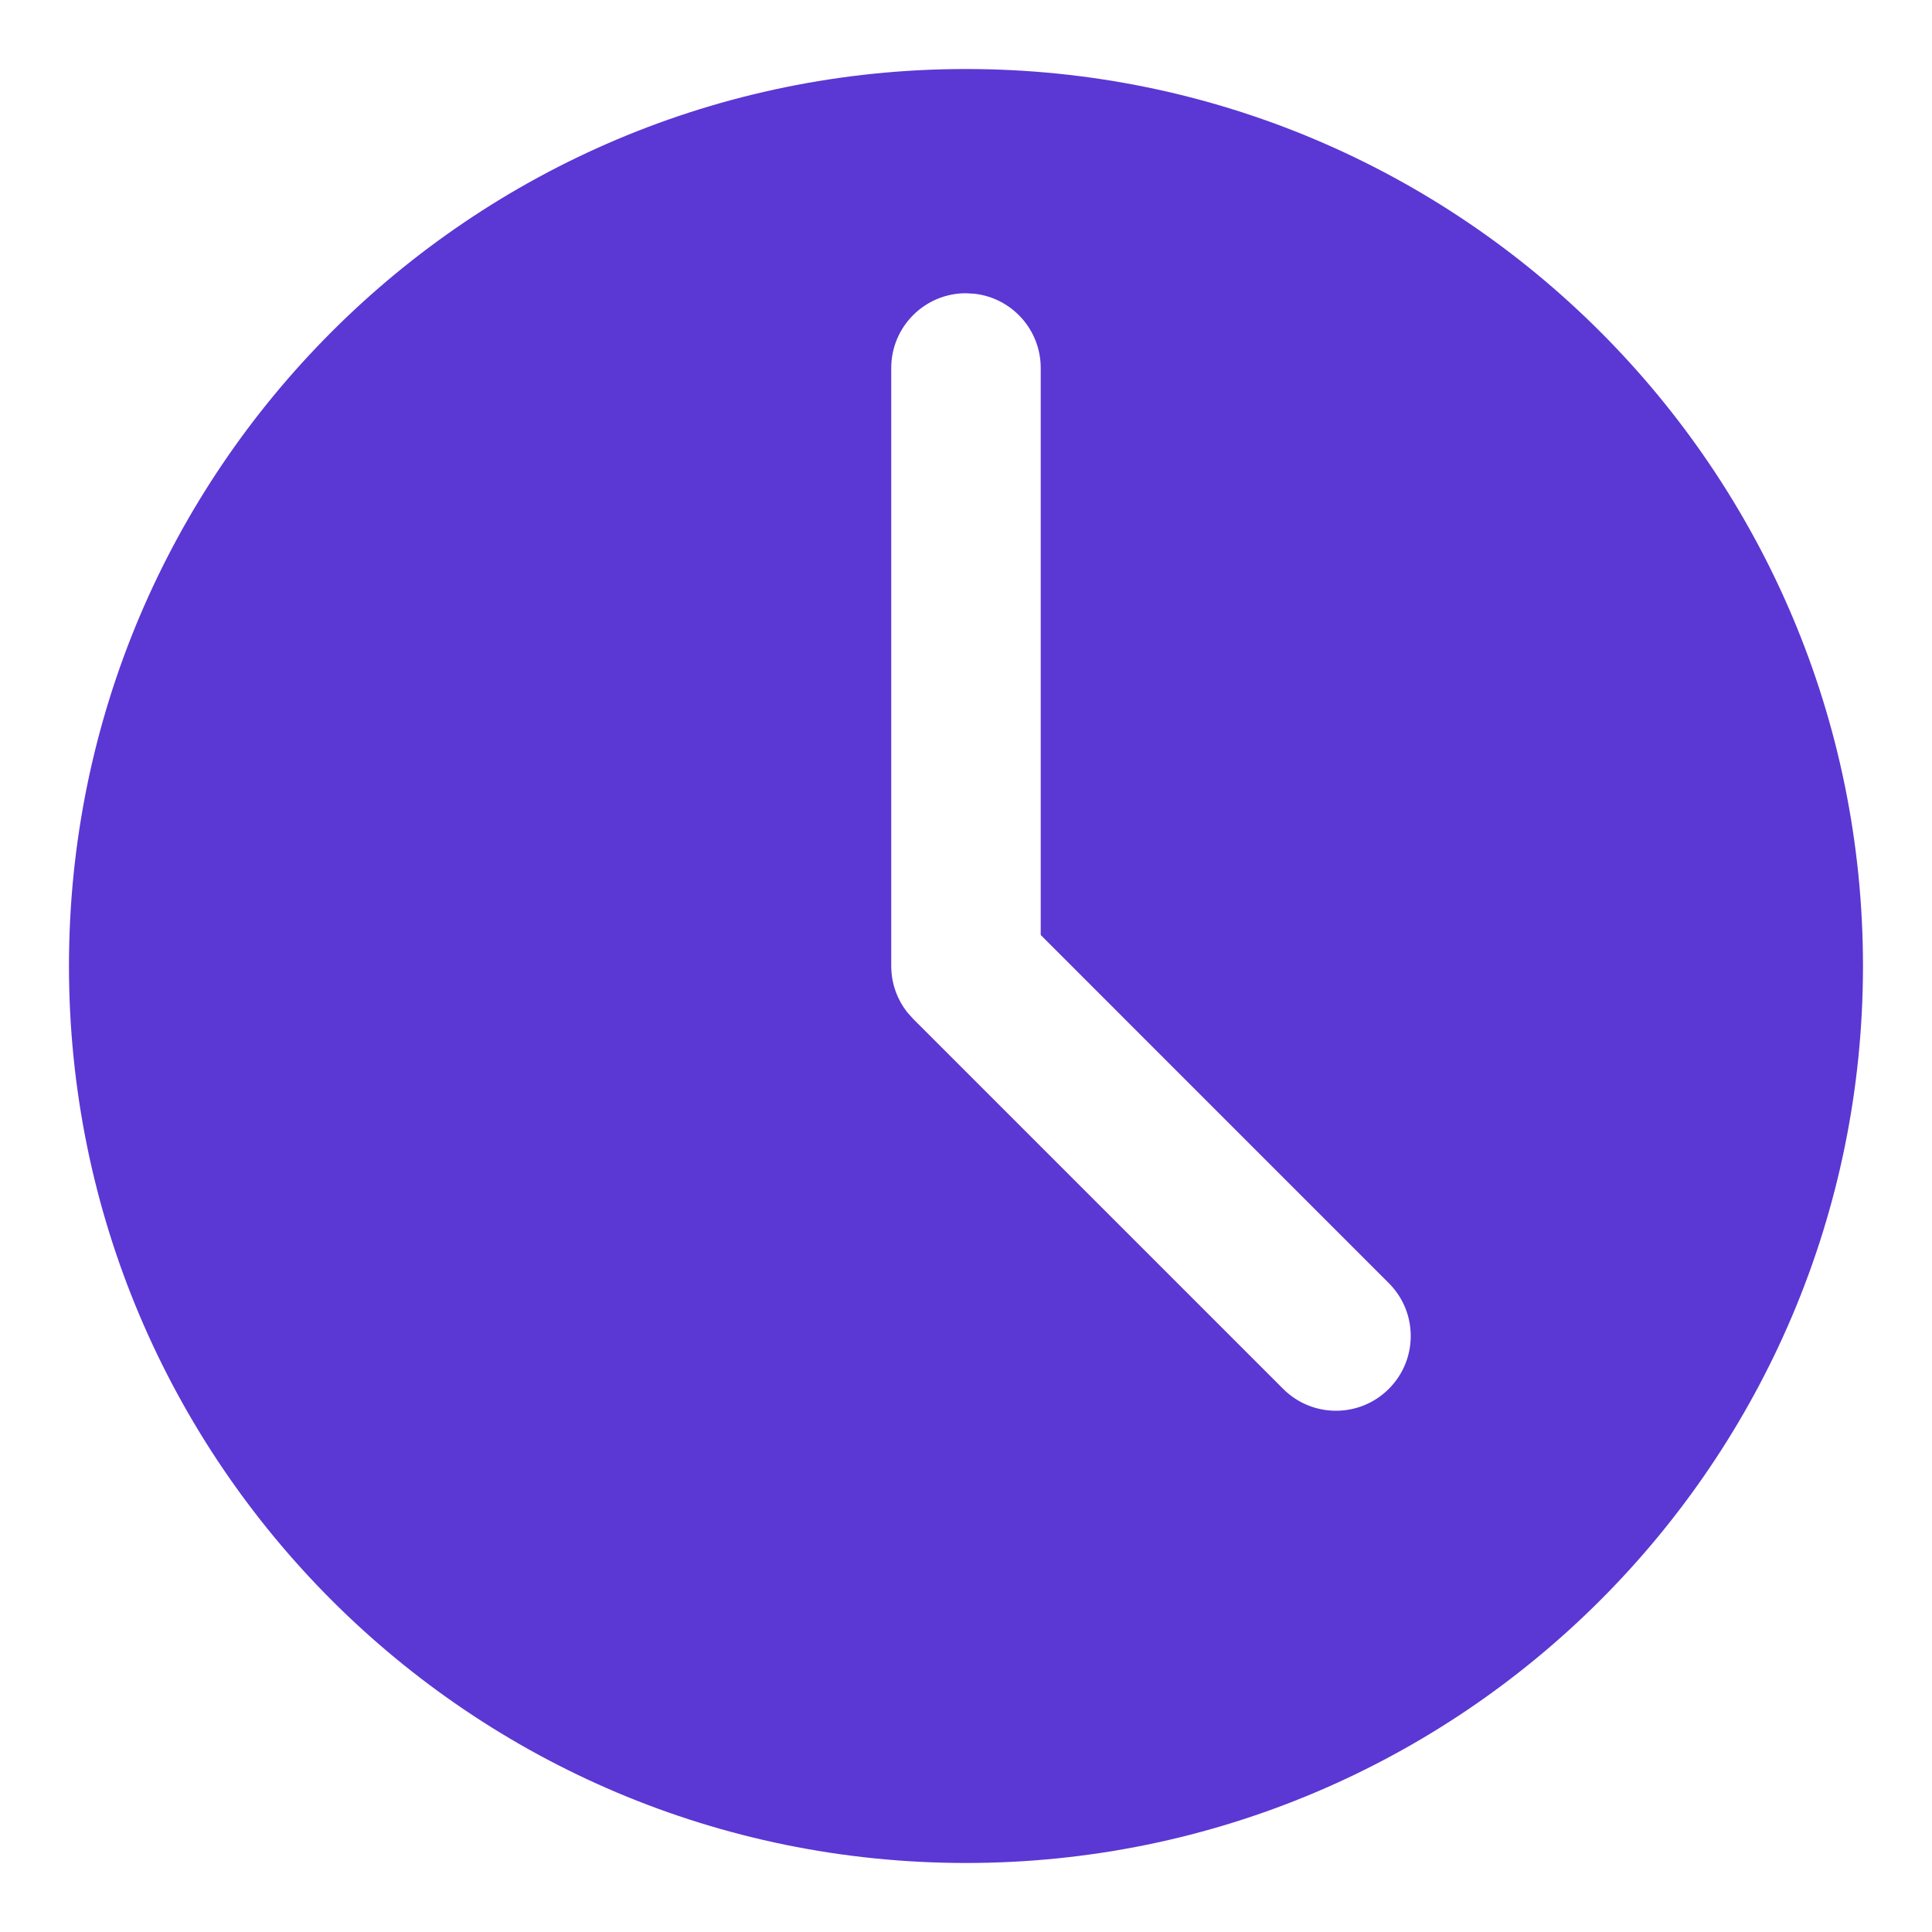 <svg width="40" height="40" viewBox="0 0 40 40" fill="none" xmlns="http://www.w3.org/2000/svg">
<path d="M20 1.429C30.256 1.429 38.571 9.743 38.571 20C38.571 30.257 30.256 38.571 20 38.571C9.743 38.571 1.428 30.257 1.428 20C1.428 9.743 9.743 1.429 20 1.429ZM20 6.071C19.145 6.071 18.452 6.764 18.452 7.619V20C18.452 20.01 18.452 20.02 18.452 20.03C18.453 20.066 18.455 20.102 18.458 20.138C18.461 20.17 18.465 20.2 18.469 20.231C18.473 20.257 18.478 20.284 18.483 20.311C18.49 20.345 18.498 20.378 18.507 20.411C18.513 20.432 18.519 20.452 18.526 20.472C18.536 20.506 18.549 20.541 18.562 20.574C18.573 20.602 18.585 20.628 18.597 20.655C18.612 20.687 18.628 20.719 18.645 20.75C18.655 20.768 18.666 20.787 18.678 20.806C18.702 20.845 18.728 20.884 18.756 20.921L18.777 20.949C18.785 20.959 18.788 20.963 18.792 20.968L18.905 21.094L26.566 28.755C27.17 29.359 28.15 29.359 28.754 28.755C29.359 28.15 29.359 27.17 28.754 26.566L21.547 19.358V7.619C21.547 6.825 20.95 6.171 20.18 6.082L20 6.071Z" fill="#5B37D4"/>
</svg>

